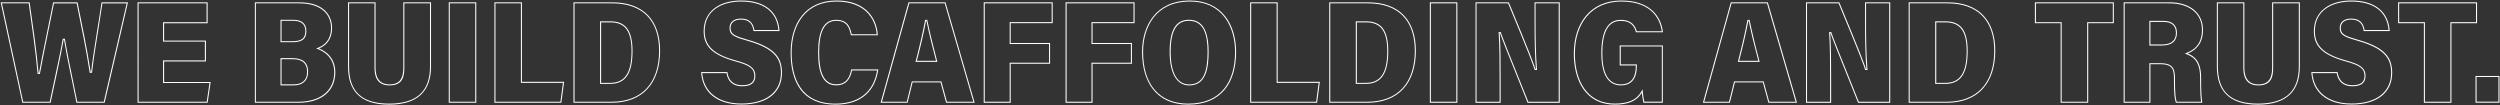 <?xml version="1.0" encoding="UTF-8"?><svg id="uuid-41e5fcc8-9955-40c1-8576-60b1c7b91dbd" xmlns="http://www.w3.org/2000/svg" width="1200.56" height="50.5" viewBox="0 0 1200.56 50.5"><rect x="0" y="0" width="1200.56" height="50.5" fill="#333333" stroke="none"/><path d="M60.83,1.61l-10.99,47.24h-12.74c-.7-3.62-1.49-7.47-2.26-11.19-1.31-6.3-2.66-12.82-3.6-18.63l-.07-.42h-1.04l-.07.41c-1.06,6.02-2.59,13.1-4.07,19.94-.76,3.51-1.48,6.84-2.11,9.89h-12.76L.93,1.61h12.86l.02.15c1.34,9.34,3.37,23.45,4.2,33.27l.04.46h1.12l.07-.41c1.08-5.97,2.45-12.65,3.9-19.73.94-4.55,1.9-9.26,2.78-13.73h10.89l.58,2.87c1.9,9.31,4.26,20.9,5.62,30.04l.06.43h1.12l.05-.44c.69-6.11,2.05-14.56,3.25-22.02.7-4.37,1.31-8.17,1.69-10.87h11.63M61.46,1.11h-12.69c-.97,7.13-3.88,23.44-5.01,33.33h-.24c-1.54-10.29-4.39-23.96-6.29-33.33h-11.71c-2.2,11.28-4.95,23.79-6.76,33.87h-.24c-.85-10.03-2.93-24.44-4.29-33.87H.31l10.42,48.24h13.57c1.85-9.06,4.63-20.99,6.26-30.25h.19c1.53,9.41,4.08,20.45,5.95,30.25h13.55L61.46,1.11h0Z" style="fill:#fff;"/><path d="M99.2,1.61v9.04h-20.9v9.33h20.08v9.04h-20.08v10.85h22.3l-1.33,8.97h-32.71V1.61h32.64M99.7,1.11h-33.64v48.24h33.64l1.48-9.97h-22.37v-9.85h20.08v-10.04h-20.08v-8.33h20.9V1.11h0Z" style="fill:#fff;"/><path d="M143.67,1.61c9.58,0,15.29,4.43,15.29,11.85,0,5.76-3.23,8.26-5.95,9.34l-1.18.47,1.18.46c2.26.89,7.5,3.73,7.5,10.99,0,8.72-6.58,14.13-17.18,14.13h-20.45V1.61h20.77M134.71,20.27h5.96c4.48,0,6.47-1.65,6.47-5.36,0-3.49-2.2-5.41-6.18-5.41h-6.25v10.77M134.71,41h6.39c4.37,0,6.87-2.37,6.87-6.5,0-4.36-2.5-6.57-7.42-6.57h-5.84v13.08M143.67,1.11h-21.27v48.24h20.95c11.22,0,17.68-5.8,17.68-14.63,0-6.58-4.13-10-7.82-11.46,3.21-1.28,6.26-4.13,6.26-9.8,0-6.33-4.28-12.35-15.79-12.35h0ZM135.21,19.77v-9.77h5.75c3.46,0,5.68,1.5,5.68,4.91s-1.8,4.86-5.97,4.86h-5.46ZM135.21,40.5v-12.08h5.34c4.72,0,6.92,2.05,6.92,6.07,0,4.4-2.85,6-6.37,6h-5.89Z" style="fill:#fff;"/><path d="M206.49,1.61v30.31c0,12-6.42,17.83-19.62,17.83s-19.24-5.84-19.24-17.86V1.61h12.22v30.77c0,3.71.75,8.64,7.26,8.64s7.07-4.61,7.07-8.64V1.61h12.31M206.99,1.11h-13.31v31.27c0,4.43-1.1,8.14-6.57,8.14s-6.76-3.87-6.76-8.14V1.11h-13.22v30.79c0,11.19,5.34,18.36,19.74,18.36s20.12-7.1,20.12-18.33V1.11h0Z" style="fill:#fff;"/><path d="M228.22,1.61v47.24h-12.22V1.61h12.22M228.72,1.11h-13.22v48.24h13.22V1.11h0Z" style="fill:#fff;"/><path d="M250.15,1.61v38.17h20.19l-1.21,9.07h-31.2V1.61h12.22M250.65,1.11h-13.22v48.24h32.14l1.34-10.07h-20.26V1.11h0Z" style="fill:#fff;"/><path d="M293.92,1.61c14.57,0,22.59,8.09,22.59,22.78,0,15.54-8.32,24.46-22.82,24.46h-17.78V1.61h18.02M288.17,40.28h4.88c7.31,0,10.71-4.99,10.71-15.7,0-9.91-3.26-14.33-10.57-14.33h-5.03v30.03M293.92,1.11h-18.52v48.24h18.28c15,0,23.32-9.49,23.32-24.96,0-14.15-7.53-23.28-23.09-23.28h0ZM288.67,39.78V10.75h4.53c7.35,0,10.07,4.75,10.07,13.83,0,10.5-3.26,15.2-10.21,15.2h-4.38Z" style="fill:#fff;"/><path d="M355.8.75c10.87,0,17.24,4.85,18,13.67h-11.52c-.61-3.7-2.72-5.5-6.43-5.5-3.51,0-5.52,1.67-5.52,4.59,0,3.48,2.73,4.4,8.9,6.16,13.1,3.75,15.79,8.82,15.79,15.29,0,9.23-7.1,14.75-18.98,14.75-11.07,0-18.06-5.45-18.82-14.6h11.65c.69,4.14,3.29,6.32,7.57,6.32s6.3-1.68,6.3-5c0-4.06-3.09-5.66-9.19-7.35-10.76-2.93-15.14-7.01-15.14-14.1,0-10.5,8.98-14.23,17.39-14.23M355.8.25c-10.03,0-17.89,5.01-17.89,14.73,0,6.75,3.58,11.33,15.51,14.58,6.53,1.81,8.82,3.37,8.82,6.86,0,2.64-1.4,4.5-5.8,4.5s-6.63-2.4-7.14-6.32h-12.61c.54,9.62,7.51,15.6,19.36,15.6,12.7,0,19.48-6.06,19.48-15.25,0-7.32-3.51-12.15-16.15-15.77-6.41-1.83-8.54-2.7-8.54-5.68,0-2.58,1.76-4.09,5.02-4.09,4.24,0,5.61,2.48,5.99,5.5h12.49c-.53-8.93-6.68-14.67-18.54-14.67h0Z" style="fill:#fff;"/><path d="M401.75.75c13.32,0,18.66,8,19.26,15.69h-12.02c-.68-3.42-1.99-6.92-7.45-6.92-5.83,0-8.67,5.16-8.67,15.76s2.84,15.71,8.69,15.71c5.38,0,6.95-3.97,7.61-7.16h12.02c-1.64,10.28-8.69,15.93-19.92,15.93-17.44,0-21.1-13.28-21.1-24.43,0-7.08,1.81-13.1,5.24-17.4,3.8-4.76,9.29-7.17,16.32-7.17M401.75.25c-15.15,0-22.07,11.26-22.07,25.07s5.41,24.93,21.6,24.93c13.12,0,19.19-7.42,20.5-16.93h-13.01c-.62,3.29-2.01,7.16-7.2,7.16-6.17,0-8.19-6.24-8.19-15.21s1.99-15.26,8.17-15.26c5.16,0,6.35,3.26,7.04,6.92h12.96c-.37-7.43-5.22-16.69-19.8-16.69h0Z" style="fill:#fff;"/><path d="M453.68,1.61l13.74,47.24h-12.69l-2.57-9.4-.1-.37h-14.2l-.09.38-2.32,9.39h-11.91l13.13-47.24h17.02M439.66,29.71h10.49l-.17-.63c-1.91-7.14-3.59-14.12-4.6-19.15l-.08-.4h-1.02l-.08.41c-.92,5-2.48,11.8-4.39,19.15l-.16.63M454.05,1.11h-17.77l-13.41,48.24h12.96l2.42-9.77h13.43l2.67,9.77h13.73l-14.03-48.24h0ZM440.31,29.21c1.79-6.88,3.43-13.87,4.4-19.18h.19c1,4.97,2.66,11.93,4.6,19.18h-9.2Z" style="fill:#fff;"/><path d="M505.03,1.61v9.02h-20.17v10.51h18.91v8.98h-18.91v18.73h-11.96V1.61h32.13M505.53,1.11h-33.13v48.24h12.96v-18.73h18.91v-9.98h-18.91v-9.51h20.17V1.11h0Z" style="fill:#fff;"/><path d="M544.34,1.61v9.02h-20.17v10.51h18.91v8.98h-18.91v18.73h-11.96V1.61h32.13M544.84,1.11h-33.13v48.24h12.96v-18.73h18.91v-9.98h-18.91v-9.51h20.17V1.11h0Z" style="fill:#fff;"/><path d="M571.35.75c16.04,0,21.76,12.51,21.76,24.22,0,7.3-1.81,13.39-5.24,17.62-3.86,4.76-9.67,7.17-17.27,7.17-13.76,0-21.66-9.05-21.66-24.83,0-11.69,5.89-24.17,22.41-24.17M571.09,41.03c8.26,0,9.32-8.65,9.32-16.19,0-10.33-3.1-15.35-9.48-15.35s-9.25,5.17-9.25,15.38,3.34,16.16,9.41,16.16M571.35.25c-16.2,0-22.91,12.11-22.91,24.67,0,14.07,6.57,25.33,22.16,25.33,16.41,0,23.01-11.18,23.01-25.28,0-13.05-6.78-24.72-22.26-24.72h0ZM571.09,40.53c-6.21,0-8.91-6.41-8.91-15.66s2.39-14.88,8.75-14.88c6.96,0,8.98,6.34,8.98,14.85,0,9.79-2.09,15.69-8.82,15.69h0Z" style="fill:#fff;"/><path d="M613.07,1.61v38.17h20.19l-1.21,9.07h-31.2V1.61h12.22M613.57,1.11h-13.22v48.24h32.14l1.34-10.07h-20.26V1.11h0Z" style="fill:#fff;"/><path d="M656.84,1.61c14.57,0,22.59,8.09,22.59,22.78,0,15.54-8.32,24.46-22.82,24.46h-17.78V1.61h18.01M651.09,40.28h4.88c7.31,0,10.71-4.99,10.71-15.7,0-9.91-3.26-14.33-10.57-14.33h-5.03v30.03M656.84,1.11h-18.51v48.24h18.28c15,0,23.32-9.49,23.32-24.96,0-14.15-7.53-23.28-23.09-23.28h0ZM651.59,39.78V10.75h4.53c7.35,0,10.07,4.75,10.07,13.83,0,10.5-3.26,15.2-10.21,15.2h-4.38Z" style="fill:#fff;"/><path d="M699.36,1.61v47.24h-12.22V1.61h12.22M699.86,1.11h-13.22v48.24h13.22V1.11h0Z" style="fill:#fff;"/><path d="M748.52,1.61v47.24h-14.59c-10.36-25.61-12.43-31.05-13.12-33.11l-.11-.34h-1.04l.04.53c.41,5.87.44,13.72.44,22.63v10.28h-11.07V1.61h15.16c10.18,24.51,12.1,29.75,12.64,31.64l.1.36h1.16l-.05-.54c-.57-6.57-.66-16.2-.66-21.35V1.61h11.09M749.02,1.11h-12.09v10.61c0,7.49.17,15.76.66,21.4h-.24c-.58-2.03-2.65-7.59-12.78-32h-15.99v48.24h12.07v-10.78c0-8.35-.02-16.61-.44-22.67h.14c.61,1.81,2.21,6.15,13.25,33.45h15.43V1.11h0Z" style="fill:#fff;"/><path d="M778.66.75c15.43,0,18.7,9.55,19.37,14.25h-12.01c-.72-2.45-2.36-5.47-7.74-5.47-6.17,0-9.29,5.4-9.29,16.04,0,12.75,5.1,15.43,9.39,15.43,5.03,0,7.68-3.18,7.68-9.21v-.86h-7.73v-8.61h19.71v26.52h-8.42c-.26-1.26-.57-3.1-.67-4.38l-.13-1.58-.8,1.37c-2.19,3.75-6.16,5.49-12.51,5.49s-11.29-2.41-14.66-7.16c-2.98-4.2-4.55-10.02-4.55-16.83,0-7.22,1.96-13.38,5.67-17.82,3.94-4.7,9.71-7.19,16.7-7.19M778.66.25c-15.07,0-22.88,11.15-22.88,25.51,0,13,5.81,24.49,19.72,24.49,5.83,0,10.42-1.41,12.94-5.74.12,1.38.47,3.52.77,4.84h9.32v-27.52h-20.71v9.61h7.73v.36c0,4.7-1.68,8.71-7.18,8.71-6.44,0-8.89-6.18-8.89-14.93,0-9.18,2.34-15.54,8.79-15.54,5.31,0,6.71,3,7.36,5.47h12.96c-.9-8.11-6.68-15.25-19.94-15.25h0Z" style="fill:#fff;"/><path d="M848.56,1.61l13.74,47.24h-12.69l-2.57-9.4-.1-.37h-14.2l-.09.38-2.32,9.39h-11.91l13.13-47.24h17.02M834.54,29.71h10.5l-.17-.63c-1.92-7.15-3.59-14.13-4.6-19.15l-.08-.4h-1.02l-.08.41c-.92,5-2.48,11.8-4.39,19.15l-.16.63M848.94,1.11h-17.77l-13.41,48.24h12.96l2.42-9.77h13.43l2.67,9.77h13.73l-14.03-48.24h0ZM835.19,29.21c1.79-6.88,3.43-13.87,4.4-19.18h.19c1,4.97,2.66,11.93,4.6,19.18h-9.2Z" style="fill:#fff;"/><path d="M907.23,1.61v47.24h-14.59c-10.36-25.61-12.43-31.05-13.12-33.11l-.11-.34h-1.04l.04.53c.41,5.87.44,13.72.44,22.63v10.28h-11.07V1.61h15.16c10.17,24.5,12.1,29.75,12.64,31.64l.1.36h1.16l-.05-.54c-.57-6.57-.66-16.2-.66-21.35V1.61h11.09M907.73,1.11h-12.09v10.61c0,7.49.17,15.76.66,21.4h-.24c-.58-2.03-2.65-7.59-12.78-32h-15.99v48.24h12.07v-10.78c0-8.35-.02-16.61-.44-22.67h.14c.61,1.81,2.21,6.15,13.25,33.45h15.43V1.11h0Z" style="fill:#fff;"/><path d="M935.09,1.61c14.57,0,22.59,8.09,22.59,22.78,0,15.54-8.32,24.46-22.82,24.46h-17.78V1.61h18.01M929.34,40.28h4.88c7.31,0,10.71-4.99,10.71-15.7,0-9.91-3.26-14.33-10.57-14.33h-5.03v30.03M935.09,1.11h-18.51v48.24h18.28c15,0,23.32-9.49,23.32-24.96,0-14.15-7.53-23.28-23.09-23.28h0ZM929.84,39.78V10.75h4.53c7.35,0,10.07,4.75,10.07,13.83,0,10.5-3.26,15.2-10.21,15.2h-4.38Z" style="fill:#fff;"/><path d="M1014.61,1.61v9.04h-12.3v38.2h-12.24V10.65h-12.37V1.61h36.91M1015.11,1.11h-37.91v10.04h12.37v38.2h13.24V11.15h12.3V1.11h0Z" style="fill:#fff;"/><path d="M1041.68,1.61c9.72,0,15.76,4.88,15.76,12.73,0,5.44-2.31,9.01-7.06,10.91l-1.18.47,1.19.46c4.31,1.67,6.15,4.98,6.15,11.09v1.49c0,4.27.17,7.89.47,10.1h-11.73c-.57-1.87-.8-4.78-.8-10.11v-1.36c0-5.27-1.83-7.05-7.24-7.05h-5.06v18.53h-11.86V1.61h21.36M1032.18,21.85h6.05c4.71,0,7.2-2.1,7.2-6.08,0-3.7-2.26-5.74-6.36-5.74h-6.89v11.82M1041.68,1.11h-21.86v48.24h12.86v-18.53h4.56c5.09,0,6.74,1.51,6.74,6.55v1.36c0,5.54.23,8.62.93,10.61h12.68c-.4-2.36-.56-6.57-.56-10.6v-1.49c0-5.55-1.49-9.63-6.47-11.56,4.11-1.65,7.37-4.89,7.37-11.37,0-7.66-5.74-13.23-16.26-13.23h0ZM1032.68,21.35v-10.82h6.39c3.35,0,5.86,1.46,5.86,5.24,0,4.09-2.78,5.58-6.7,5.58h-5.55Z" style="fill:#fff;"/><path d="M1103.94,1.61v30.31c0,12-6.42,17.83-19.62,17.83s-19.24-5.84-19.24-17.86V1.61h12.22v30.77c0,3.71.75,8.64,7.26,8.64s7.07-4.61,7.07-8.64V1.61h12.31M1104.44,1.11h-13.31v31.27c0,4.43-1.1,8.14-6.57,8.14s-6.76-3.87-6.76-8.14V1.11h-13.22v30.79c0,11.19,5.34,18.36,19.74,18.36s20.12-7.1,20.12-18.33V1.11h0Z" style="fill:#fff;"/><path d="M1129.06.75c10.87,0,17.24,4.85,18,13.67h-11.52c-.61-3.7-2.72-5.5-6.43-5.5-3.51,0-5.52,1.67-5.52,4.59,0,3.48,2.73,4.4,8.9,6.16,13.1,3.75,15.79,8.82,15.79,15.29,0,9.23-7.1,14.75-18.98,14.75-11.07,0-18.06-5.45-18.82-14.6h11.65c.69,4.14,3.29,6.32,7.57,6.32s6.3-1.68,6.3-5c0-4.06-3.09-5.66-9.19-7.35-10.76-2.93-15.14-7.01-15.14-14.1,0-10.5,8.98-14.23,17.39-14.23M1129.06.25c-10.03,0-17.89,5.01-17.89,14.73,0,6.75,3.58,11.33,15.51,14.58,6.53,1.81,8.82,3.37,8.82,6.86,0,2.64-1.4,4.5-5.8,4.5s-6.63-2.4-7.14-6.32h-12.61c.54,9.62,7.51,15.6,19.36,15.6,12.7,0,19.48-6.06,19.48-15.25,0-7.32-3.51-12.15-16.15-15.77-6.41-1.83-8.54-2.7-8.54-5.68,0-2.58,1.76-4.09,5.02-4.09,4.23,0,5.61,2.48,5.99,5.5h12.49c-.53-8.93-6.68-14.67-18.54-14.67h0Z" style="fill:#fff;"/><path d="M1189.04,1.61v9.04h-12.3v38.2h-12.24V10.65h-12.37V1.61h36.91M1189.54,1.11h-37.91v10.04h12.37v38.2h13.24V11.15h12.3V1.11h0Z" style="fill:#fff;"/><path d="M1199.81,36.98v11.84h-10.5v-11.84h10.5M1200.31,36.48h-11.5v12.84h11.5v-12.84h0Z" style="fill:#fff;"/></svg>
